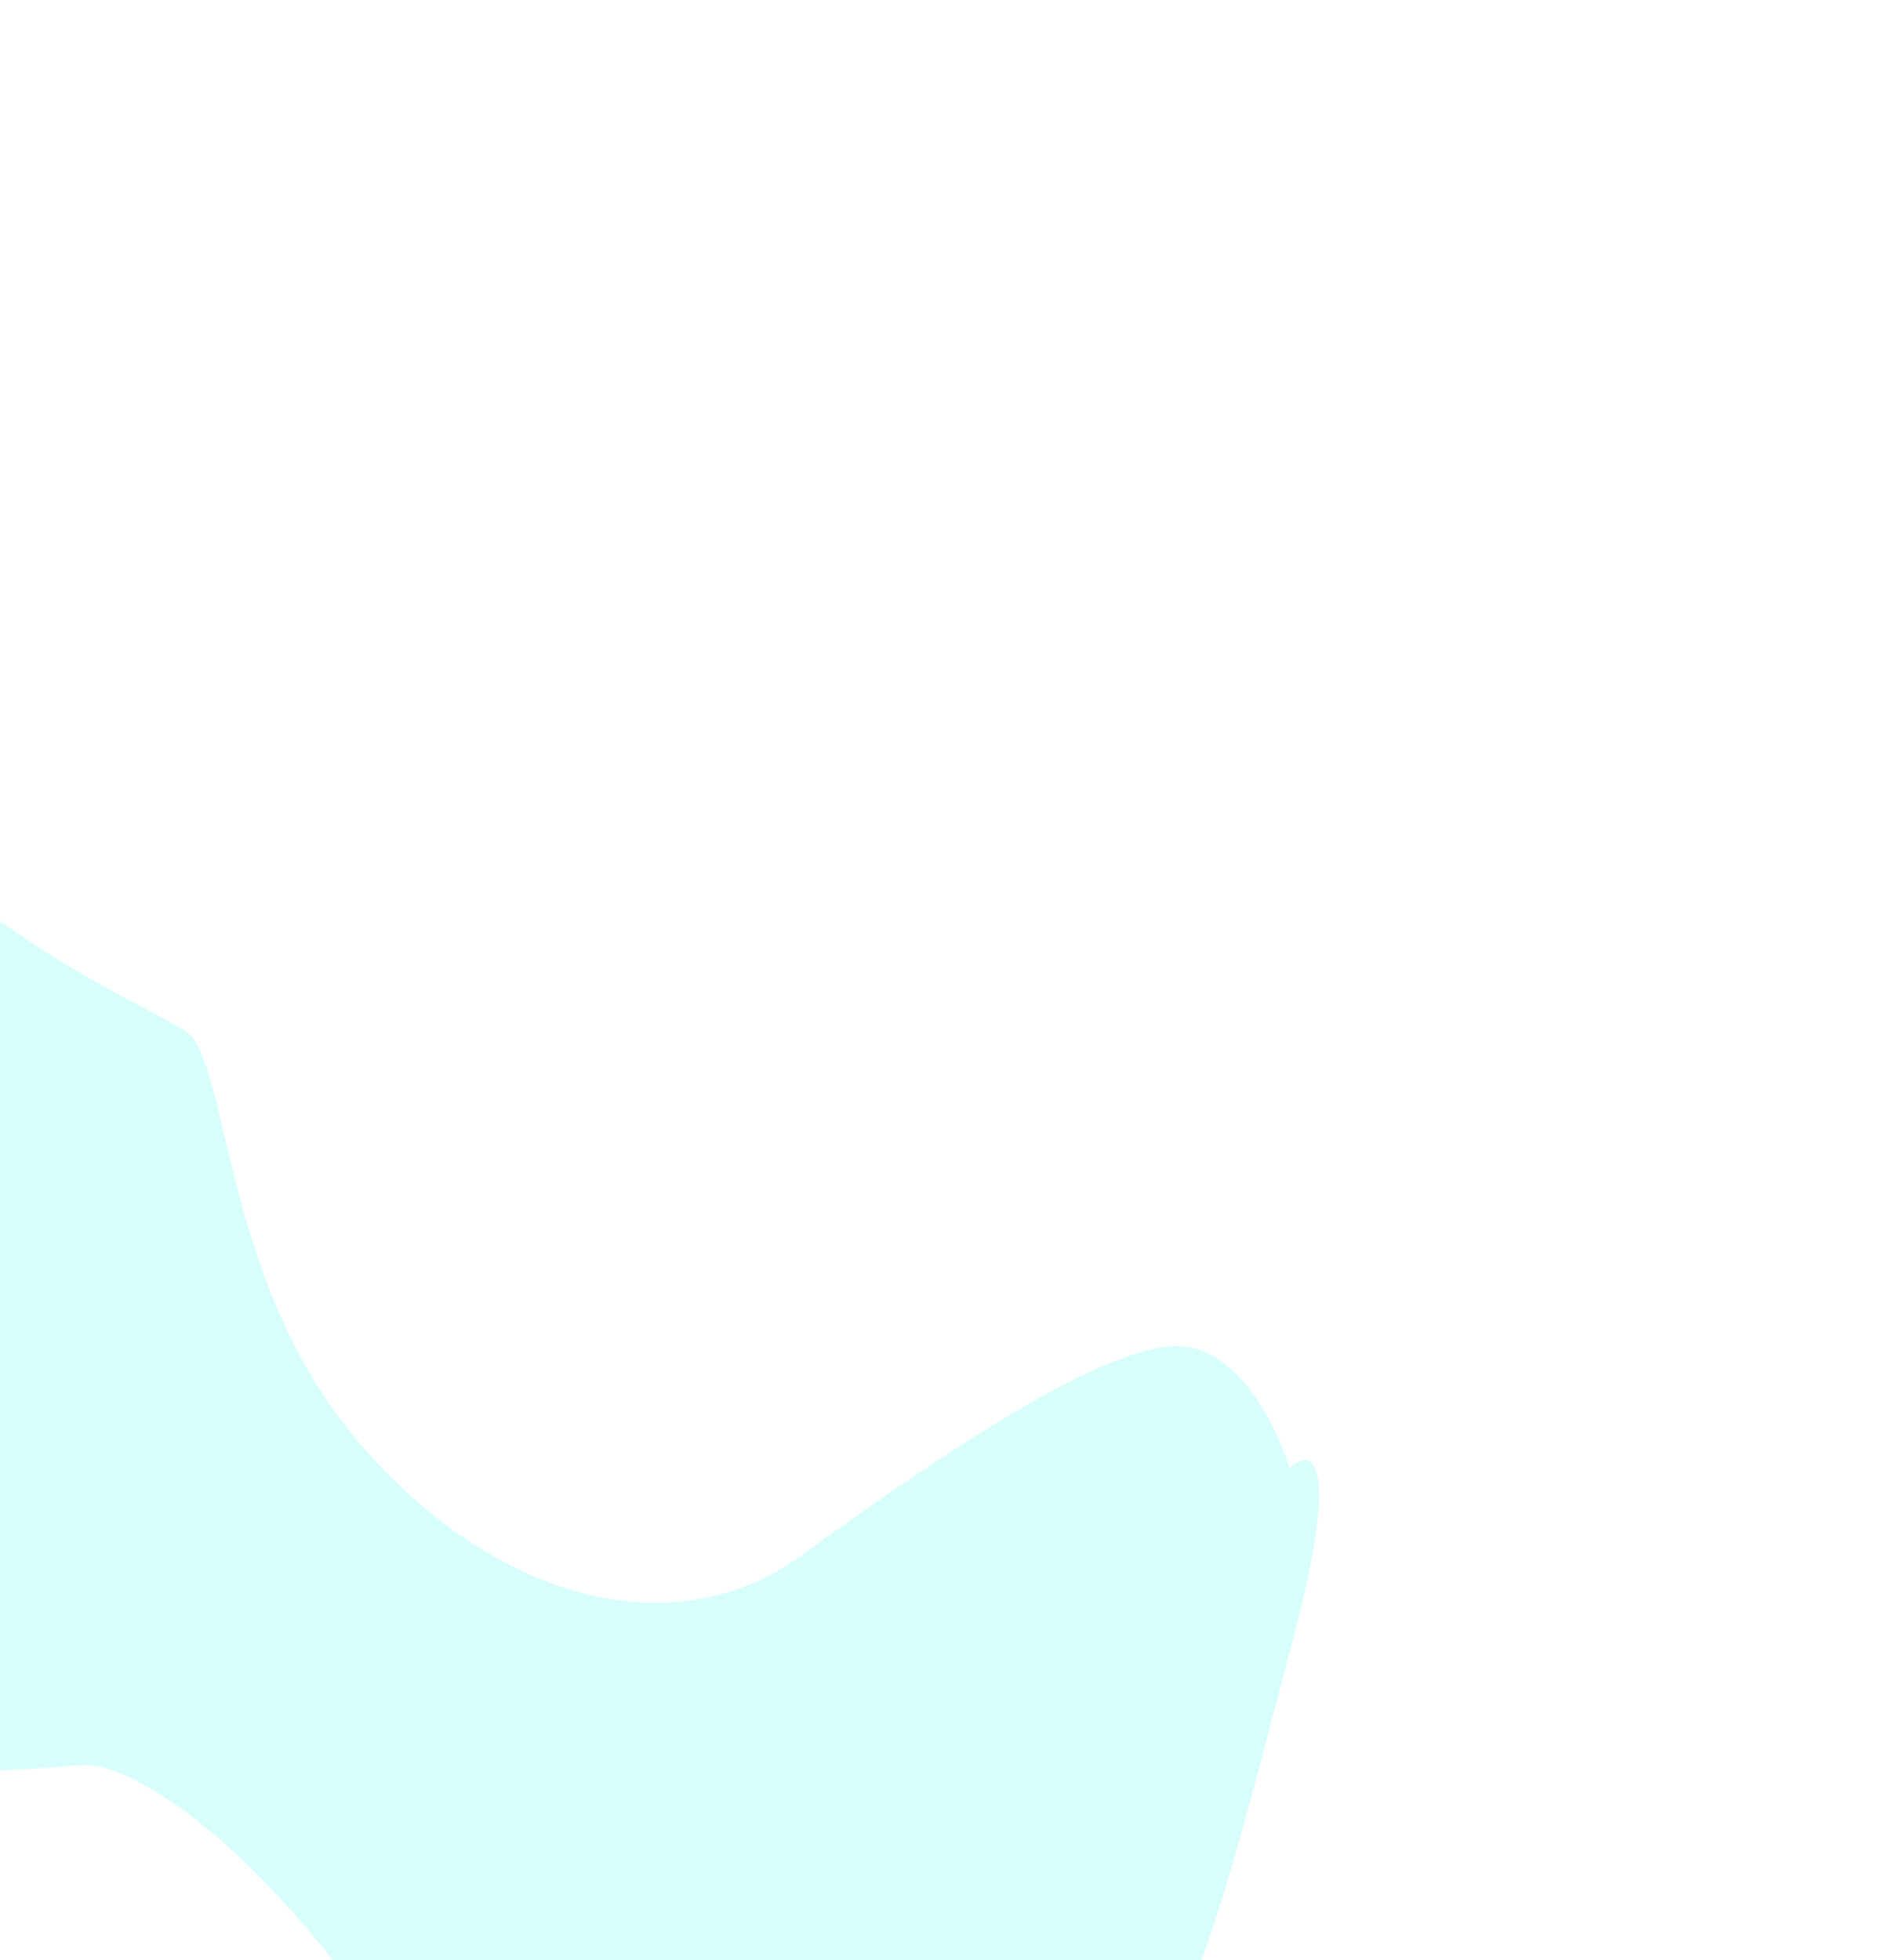 <svg width="1186" height="1233" viewBox="0 0 1186 1233" fill="none" xmlns="http://www.w3.org/2000/svg">
<g opacity="0.25" filter="url(#filter0_f_2699_2754)">
<path d="M-201.793 801.845C-97.741 906.994 -139.855 932.995 -173.919 932.853C-176.766 952.337 -178.8 1005.46 -164.155 1062.07C-145.85 1132.84 29.739 1111.53 52.698 1110.28C75.658 1109.03 153.611 1143.08 260.244 1302.51C366.877 1461.94 533.097 1461.67 636.391 1403.79C739.685 1345.9 771.786 1187 812.298 1035.95C844.707 915.113 825.119 910.573 811.273 923.407C804.093 899.126 780.548 849.833 743.81 846.908C697.888 843.251 590.606 915.759 504.292 978.391C417.978 1041.02 300.927 1000.31 220.194 900.541C139.461 800.77 144.003 666.01 116.506 648.361C89.01 630.712 -27.917 582.709 -87.627 490.285C-147.336 397.86 -174.179 391.696 -333.948 359.228C-493.717 326.76 -296.688 506.096 -400.617 589.389C-504.545 672.682 -331.858 670.409 -201.793 801.845Z" fill="#64FBF2"/>
</g>
<defs>
<filter id="filter0_f_2699_2754" x="-787.758" y="0.049" width="1972.98" height="1794.46" filterUnits="userSpaceOnUse" color-interpolation-filters="sRGB">
<feFlood flood-opacity="0" result="BackgroundImageFix"/>
<feBlend mode="normal" in="SourceGraphic" in2="BackgroundImageFix" result="shape"/>
<feGaussianBlur stdDeviation="177.647" result="effect1_foregroundBlur_2699_2754"/>
</filter>
</defs>
</svg>

